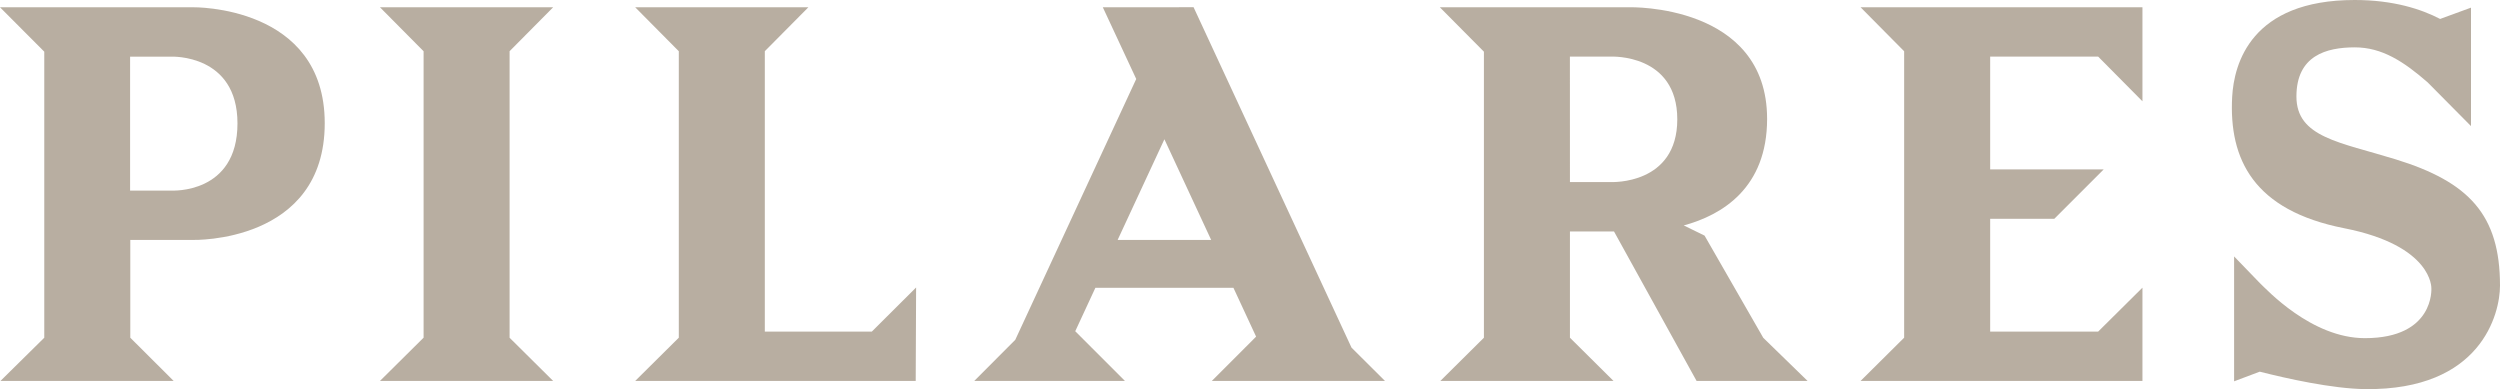 <?xml version="1.0" encoding="UTF-8"?>
<svg xmlns="http://www.w3.org/2000/svg" id="Layer_1" data-name="Layer 1" viewBox="0 0 1474.9 229.56">
  <defs>
    <style>.cls-1{fill:#b8aea1;}</style>
  </defs>
  <path class="cls-1" d="M950,71.49l26,26.2V266.44l-25.71,25.5h102.17l-25.71-25.5V203.76h26l48.72,88.18h65.48l-26.14-25.44-34.64-60.3-12.27-6c22.72-6.17,49.17-22.19,49.17-62.85,0-68.08-81.29-65.87-81.29-65.87Zm76.73,29.11h24.48s38.87-1.74,38.87,37-38.87,37-38.87,37h-24.46Z" transform="translate(-100.55 -67.2)"></path>
  <path class="cls-1" d="M100.55,71.49l26.12,26.2V266.44l-25.85,25.5H203l-25.58-25.5V208.75h37s77.71,2.12,77.71-68.87c0-69.73-77.71-68.39-77.71-68.39ZM201.79,179.63H177.3l0-79h24.47S240.65,99,240.65,140C240.65,181.87,201.79,179.63,201.79,179.63Z" transform="translate(-100.55 -67.2)"></path>
  <polygon class="cls-1" points="540.47 169.6 514.34 195.62 451.21 195.62 451.21 30.2 476.91 4.29 374.74 4.29 400.47 30.24 400.47 199.22 374.74 224.74 540.23 224.74 540.47 169.6"></polygon>
  <path class="cls-1" d="M751.17,71.5l19.71,42.3L699.52,267.67l-24.19,24.27h88.89L734.9,262.61,746.78,237h81.45L841.6,265.8l-26.13,26.14H917.64l-19.75-19.65L804.71,71.46Zm8.74,137.25,27.59-59.39,27.59,59.39Z" transform="translate(-100.55 -67.2)"></path>
  <path class="cls-1" d="M1418.58,218.48v73.68l15.13-5.69c15.57,3.95,42.7,10.07,62.34,10.29,68.21.74,79.4-44.35,79.4-61.06,0-41.86-18.39-61.18-61.53-74.49-32.89-10.16-58.57-12.92-58.57-37.07s17.61-29,34.48-29c16.06,0,28.9,8.43,42.92,20.64l25.59,25.81V71.71l-18.22,6.67c-10.9-5.69-27.36-11.18-50.4-11.18-61.26,0-71.2,37.67-72.28,57.15-2,37,12.77,67,66.12,77.5,52.4,10.34,51.4,35.43,51.4,35.43s2,29.42-39.22,29.42c-31.64,0-58.15-28.94-62-32.53Z" transform="translate(-100.55 -67.2)"></path>
  <polygon class="cls-1" points="326.34 4.29 224.16 4.29 249.9 30.24 249.9 199.22 224.16 224.74 326.34 224.74 300.64 199.26 300.64 30.2 326.34 4.29"></polygon>
  <polygon class="cls-1" points="1263.96 169.71 1237.83 195.62 1174.12 195.62 1174.12 129.07 1211.97 129.07 1241.08 99.95 1174.12 99.95 1174.12 33.4 1237.83 33.4 1263.96 59.76 1263.96 59.68 1263.96 4.29 1097.66 4.29 1123.37 30.24 1123.37 199.22 1097.66 224.74 1263.96 224.74 1263.96 169.71"></polygon>
</svg>
